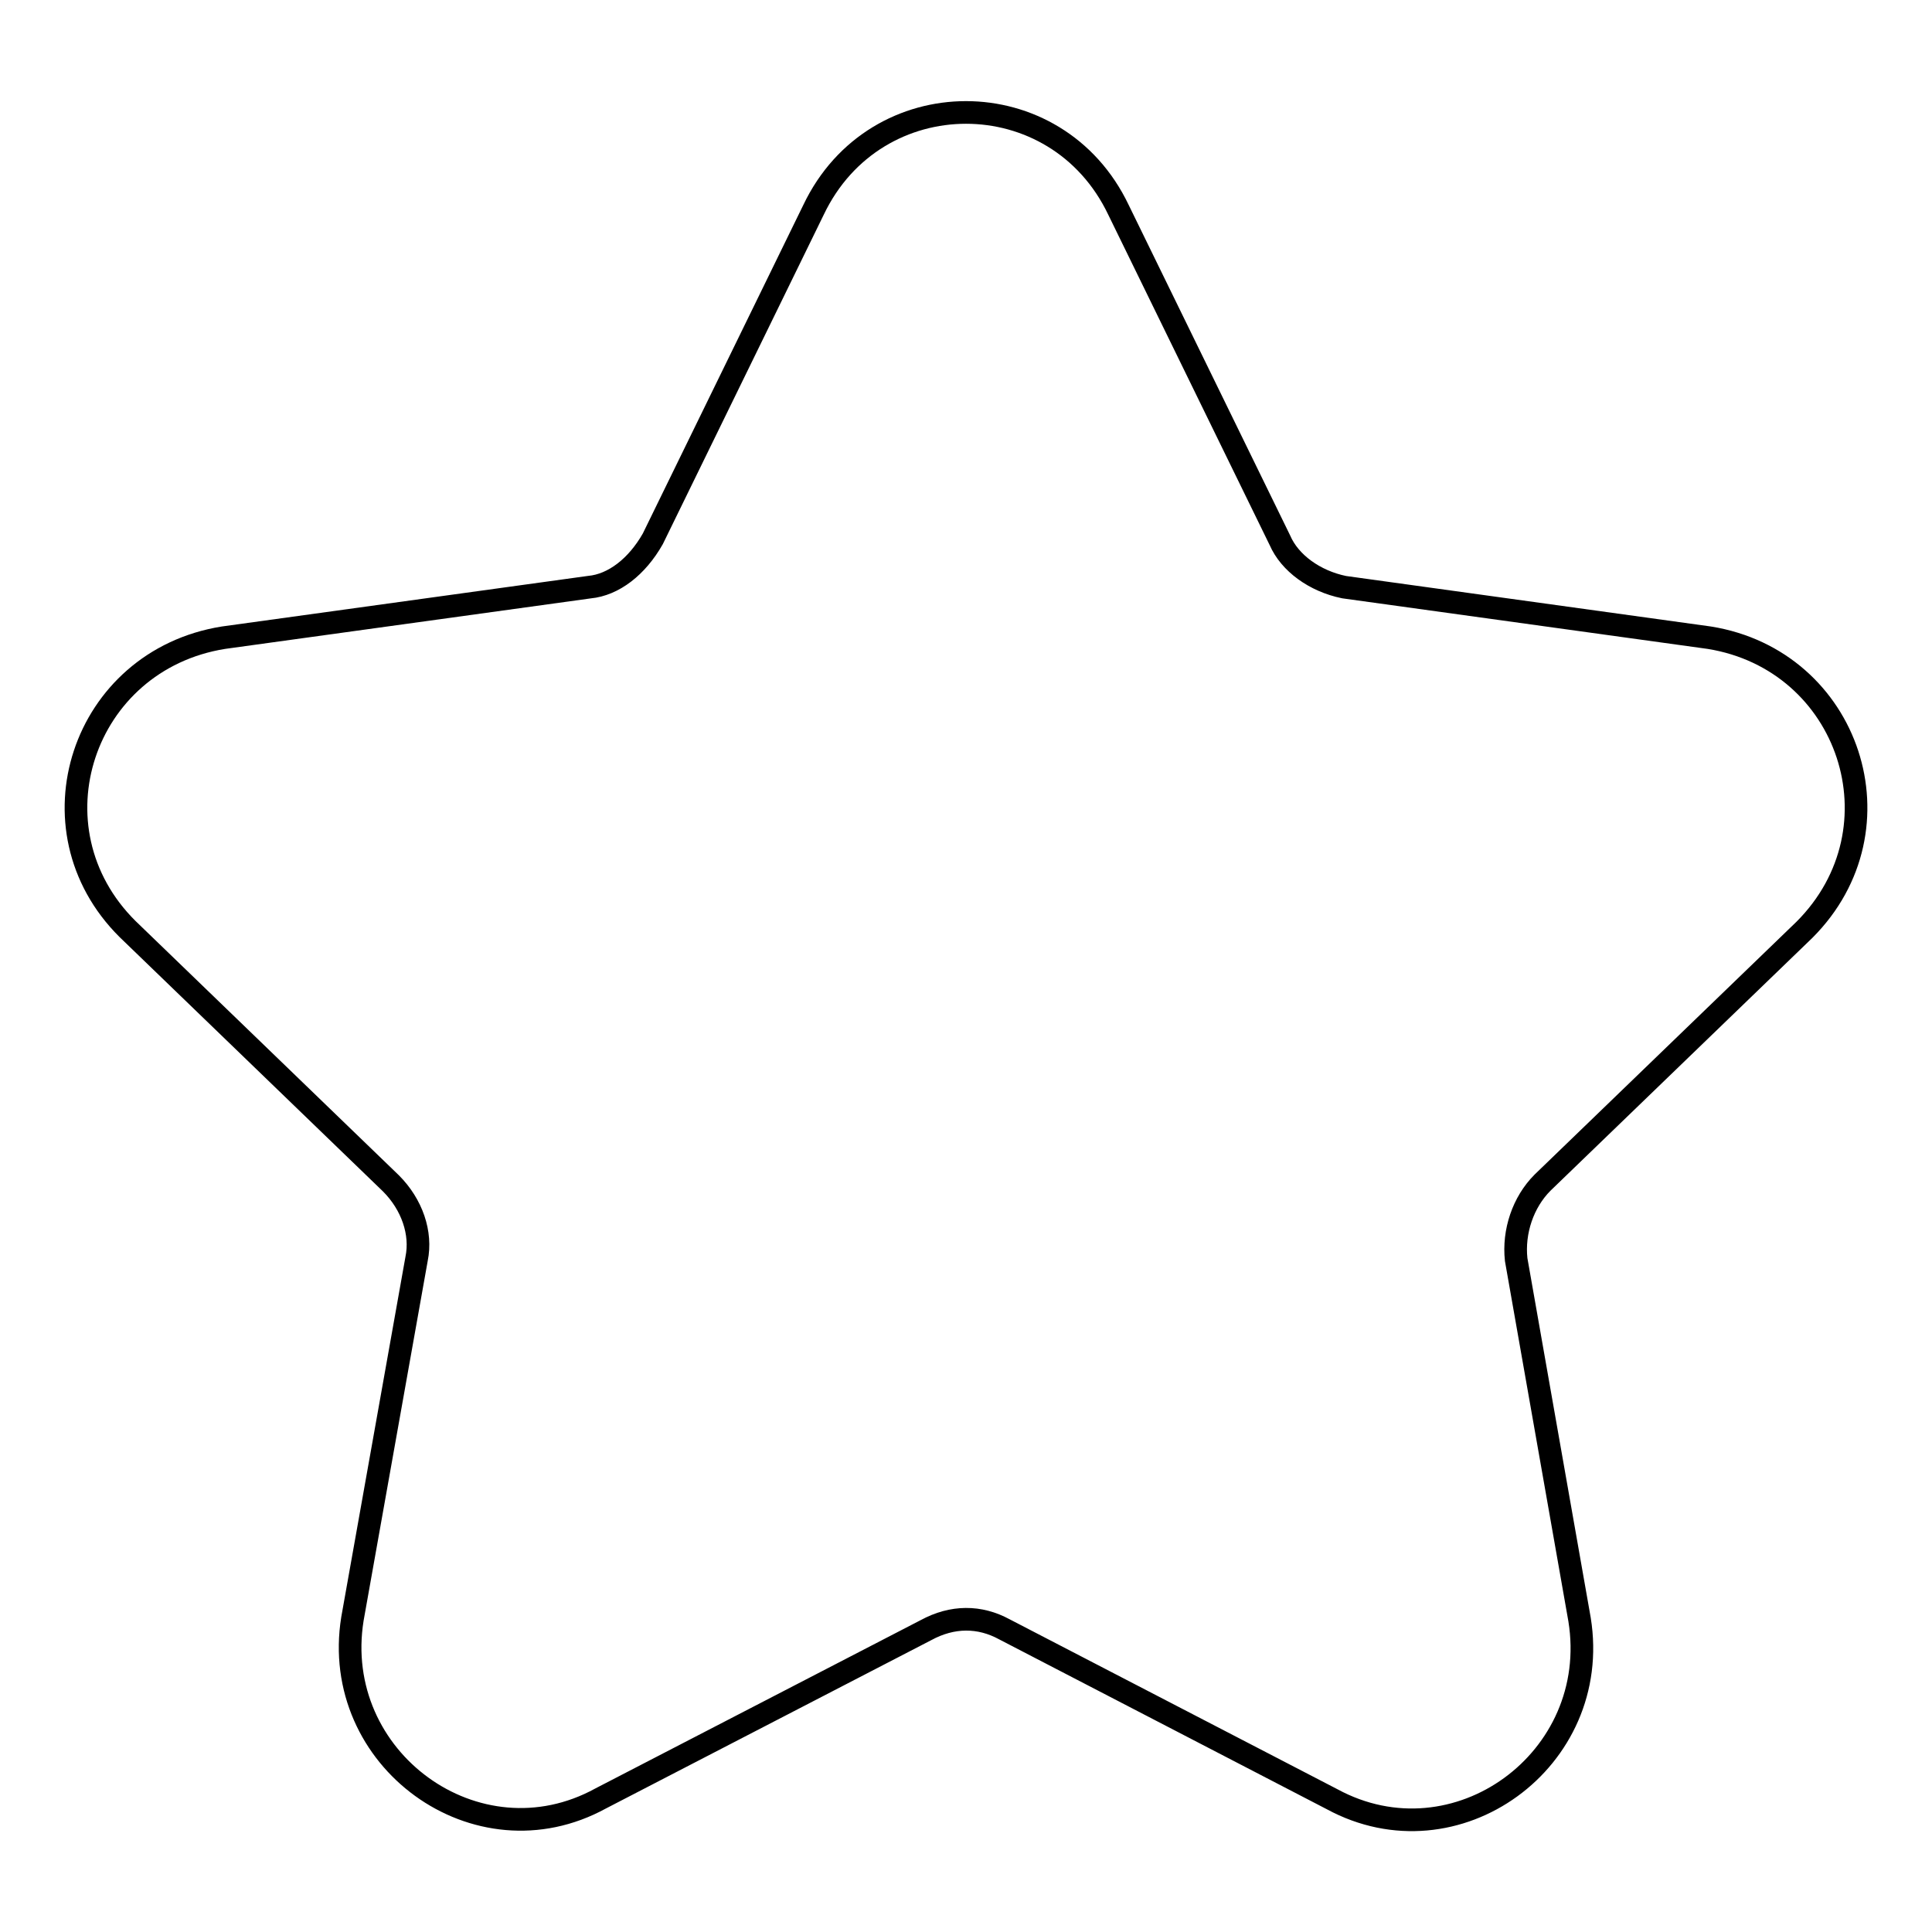 <?xml version="1.0" encoding="utf-8"?>
<!-- Svg Vector Icons : http://www.onlinewebfonts.com/icon -->
<!DOCTYPE svg PUBLIC "-//W3C//DTD SVG 1.1//EN" "http://www.w3.org/Graphics/SVG/1.1/DTD/svg11.dtd">
<svg version="1.1" xmlns="http://www.w3.org/2000/svg" xmlns:xlink="http://www.w3.org/1999/xlink" x="0px" y="0px" viewBox="0 0 256 256" enable-background="new 0 0 256 256" xml:space="preserve">
<g><g><path stroke-width="3" fill-opacity="0" stroke="#000000"  d="M107.8,27.8L86.5,71.4c-2.1,3.7-5.2,6.1-8.4,6.4l-48.5,6.7c-18.7,3-26.1,25.3-12.7,38.6l34.9,33.7c2.8,2.8,4.1,6.6,3.4,10l-8.5,47.7c-3,18.6,16.5,32.8,32.9,23.8l43.1-22.3c3.5-1.9,7.1-1.9,10.4-0.1l43.4,22.5c16.4,8.9,35.8-5.2,32.8-23.8l-8.4-47.7c-0.4-3.7,0.9-7.6,3.5-10.2l34.7-33.5c13.4-13.4,6-35.7-12.6-38.7l-48.4-6.7c-3.9-0.8-7.2-3.2-8.5-6.2l-21.4-43.8C140,10.6,116,10.6,107.8,27.8L107.8,27.8L107.8,27.8z"/></g></g>
</svg>